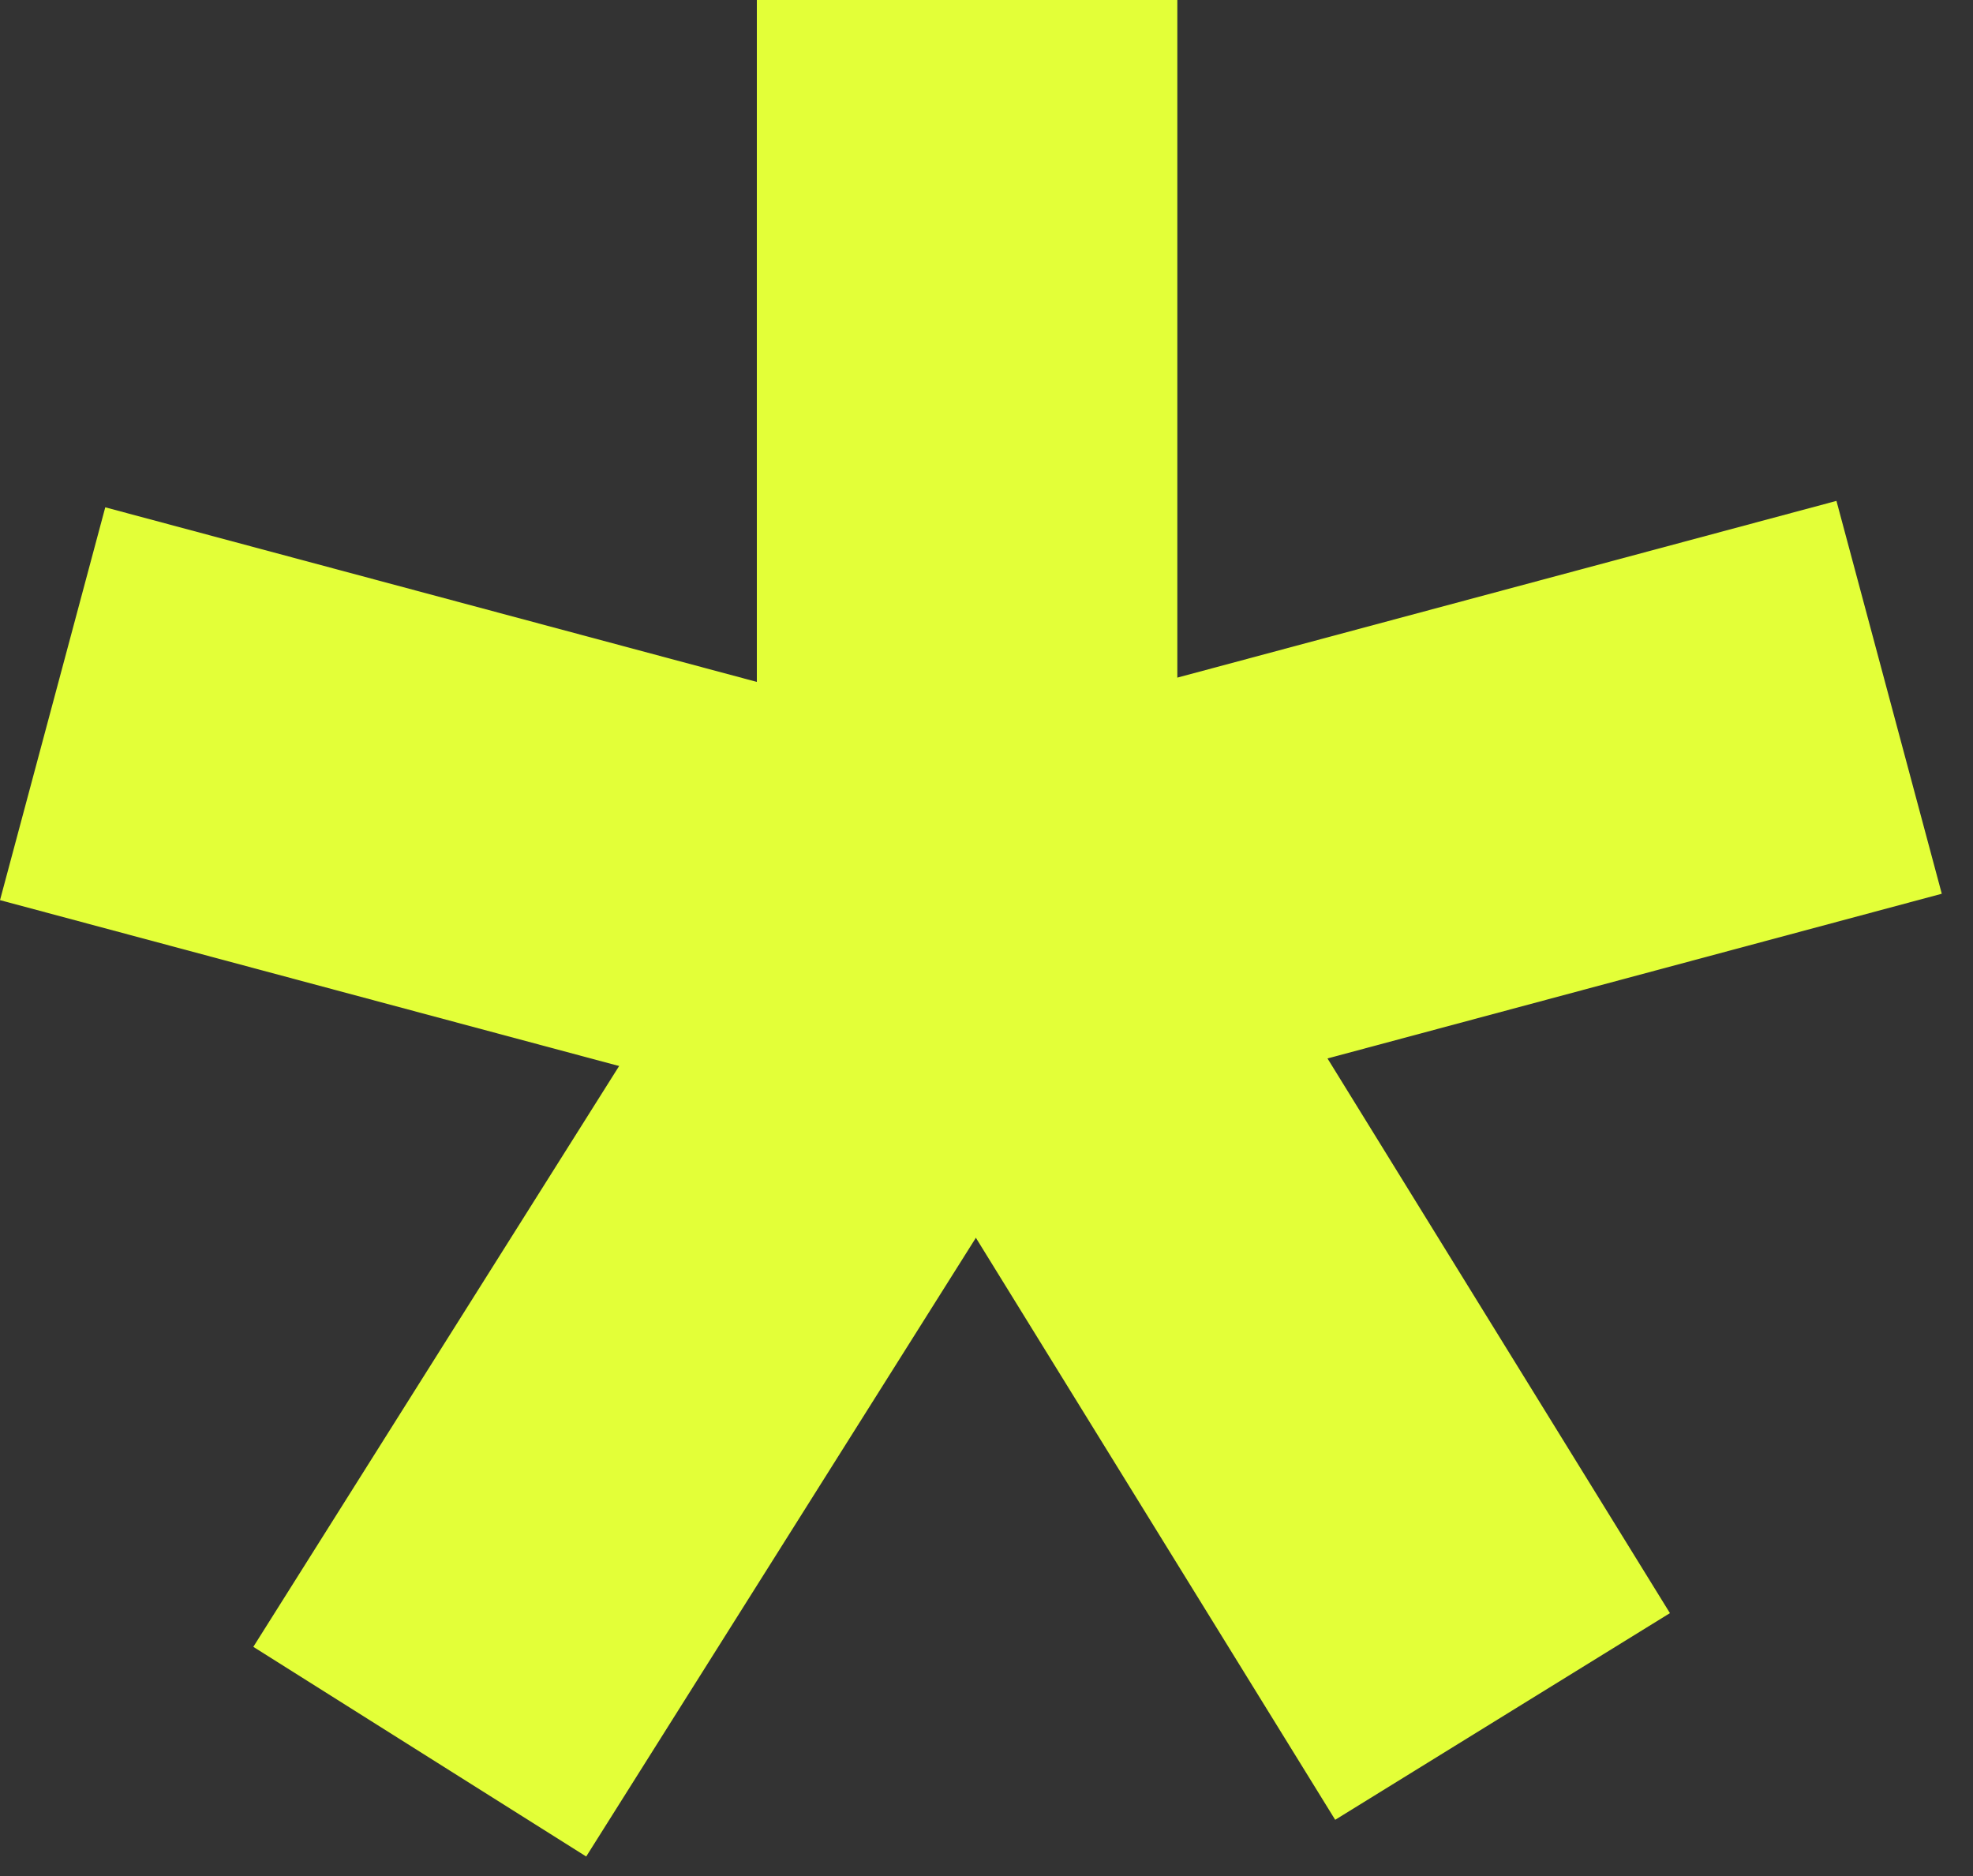 <svg width="61" height="58" viewBox="0 0 61 58" fill="none" xmlns="http://www.w3.org/2000/svg">
<rect x="0" y="0" width="61" height="58" fill="#333333" stroke="none"/>
<rect x="23.4" width="13" height="32" fill="#E3FF38"/>
<rect x="32.3" y="23.467" width="12.573" height="30.07" transform="rotate(105 32.3 23.467)" fill="#E3FF38"/>
<rect width="12.573" height="30.816" transform="matrix(0.259 0.966 0.966 -0.259 27.01 23.467)" fill="#E3FF38"/>
<rect x="25.866" y="22.281" width="12.163" height="33.839" transform="rotate(32.204 25.866 22.281)" fill="#E3FF38"/>
<rect x="51.63" y="49.872" width="12.163" height="30.524" transform="rotate(148.31 51.63 49.872)" fill="#E3FF38"/>
</svg>
